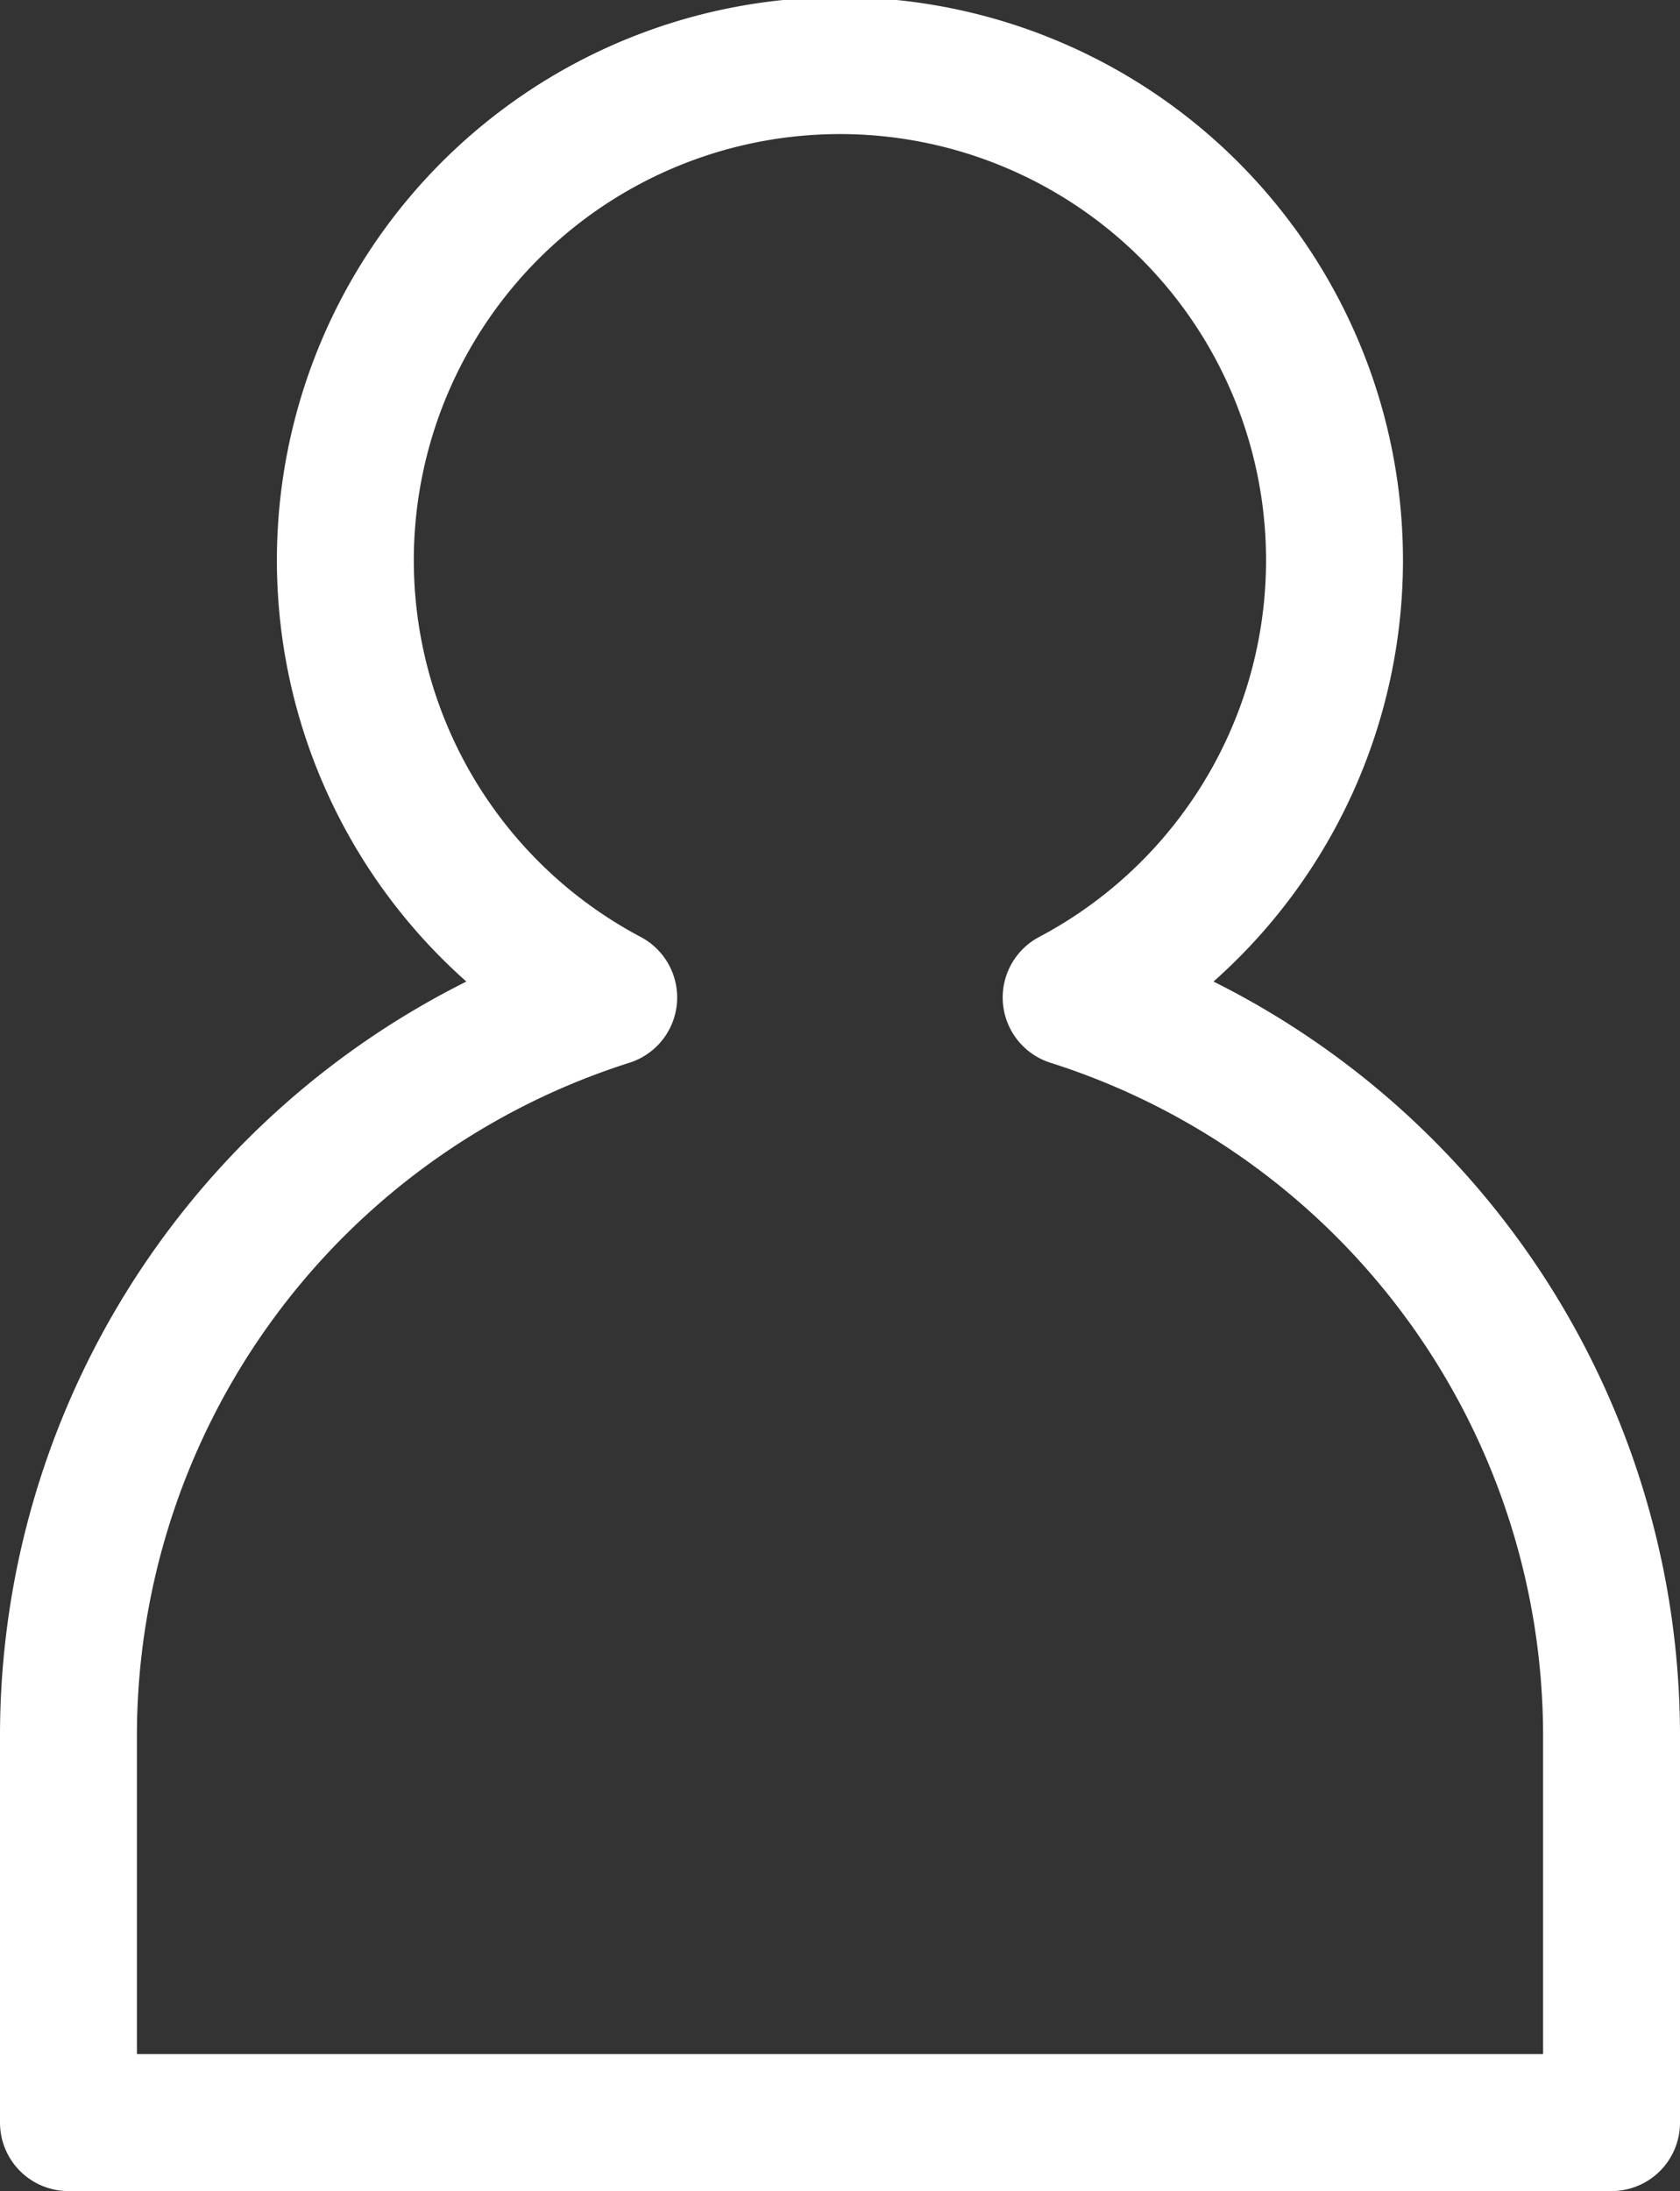 <svg xmlns="http://www.w3.org/2000/svg" width="24.539" height="32" viewBox="0 0 24.539 32">
  <rect x="0" y="0" width="24.539" height="32" fill="#333333" stroke="none"/>
  <g id="Group_233" data-name="Group 233" transform="translate(-1850.405 -37.817)">
    <path id="Path_212" data-name="Path 212" d="M1866.051,52.385a7.224,7.224,0,1,0-6.755,0,11.317,11.317,0,0,0-7.891,10.748v5.684h22.539V63.133A11.317,11.317,0,0,0,1866.051,52.385Z" fill="none" stroke="#fff" stroke-linecap="round" stroke-linejoin="round" stroke-width="2"/>
  </g>
</svg>
